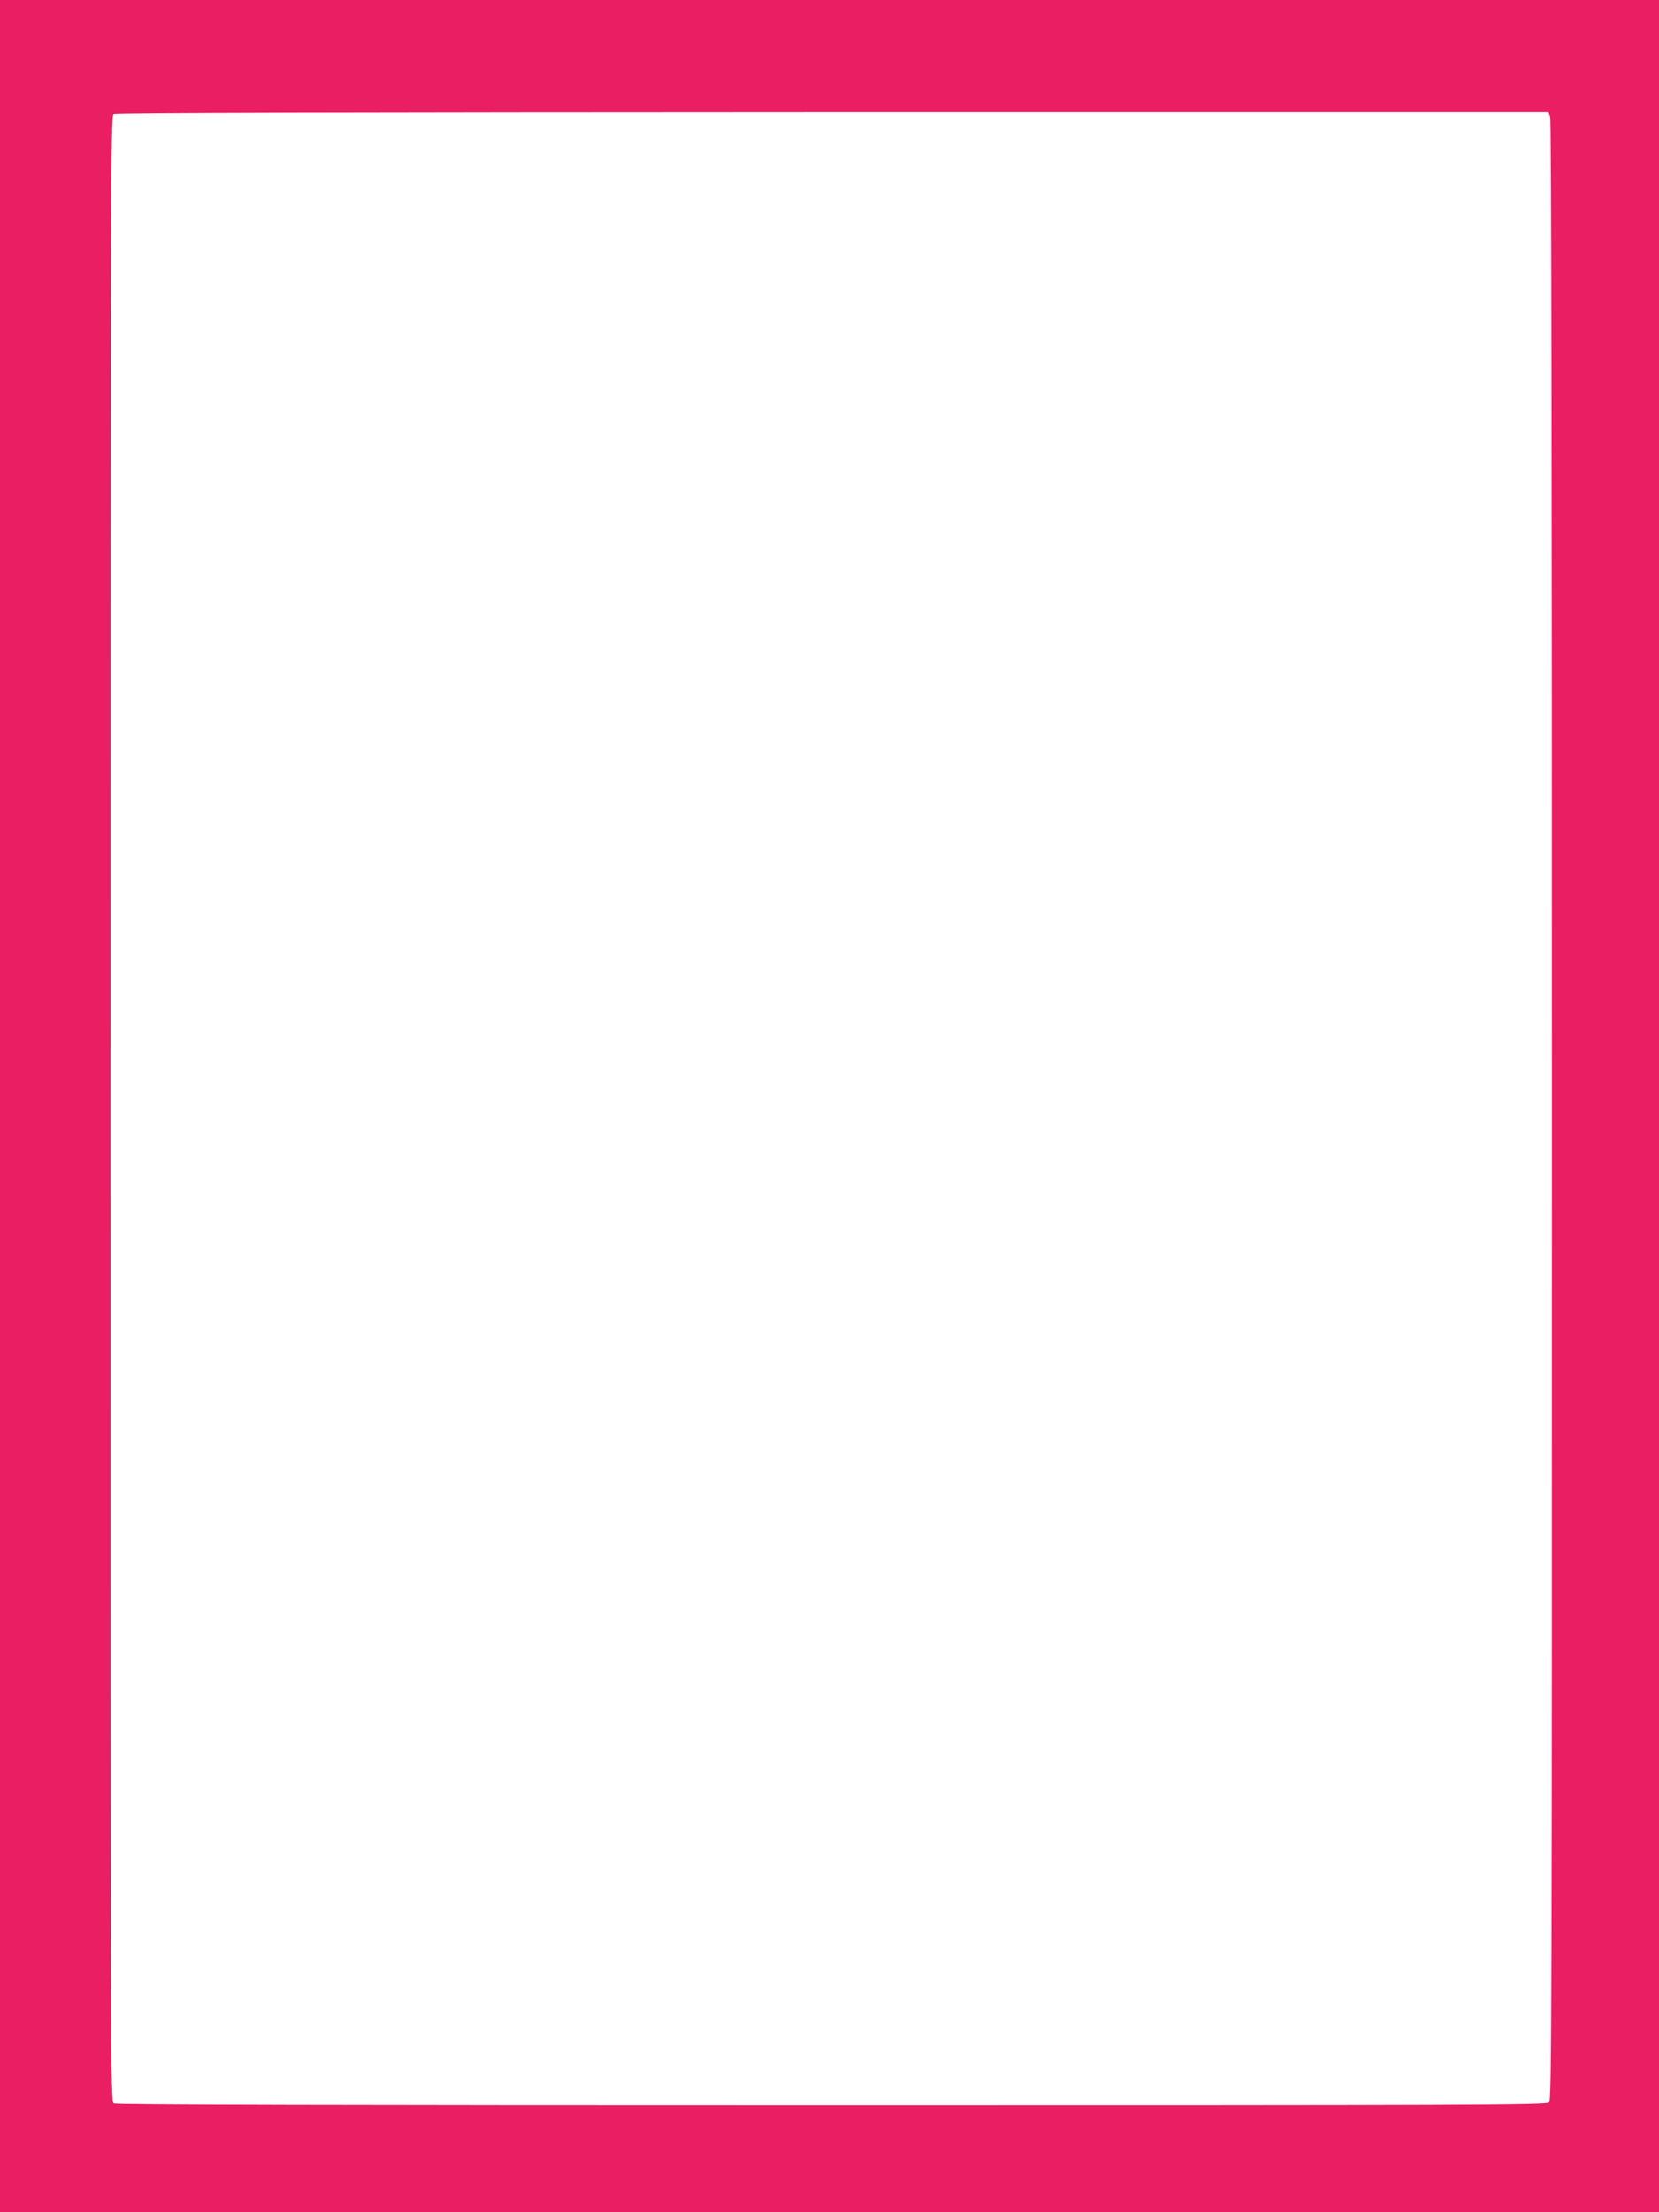 <?xml version="1.0" standalone="no"?>
<!DOCTYPE svg PUBLIC "-//W3C//DTD SVG 20010904//EN"
 "http://www.w3.org/TR/2001/REC-SVG-20010904/DTD/svg10.dtd">
<svg version="1.0" xmlns="http://www.w3.org/2000/svg"
 width="960pt" height="1280pt" viewBox="0 0 960 1280"
 preserveAspectRatio="xMidYMid meet">
<g transform="translate(0,1280) scale(0.1,-0.1)"
fill="#e91e63" stroke="none">
<path d="M0 6400 l0 -6400 4800 0 4800 0 0 6400 0 6400 -4800 0 -4800 0 0
-6400z m8970 5724 c7 -16 10 -2054 10 -5749 0 -5190 -1 -5725 -16 -5739 -14
-15 -405 -16 -4150 -16 -2832 0 -4141 3 -4155 10 -19 11 -19 86 -19 5755 0
5460 1 5745 18 5754 11 7 1364 10 4160 11 l4142 0 10 -26z"/>
</g>
</svg>
